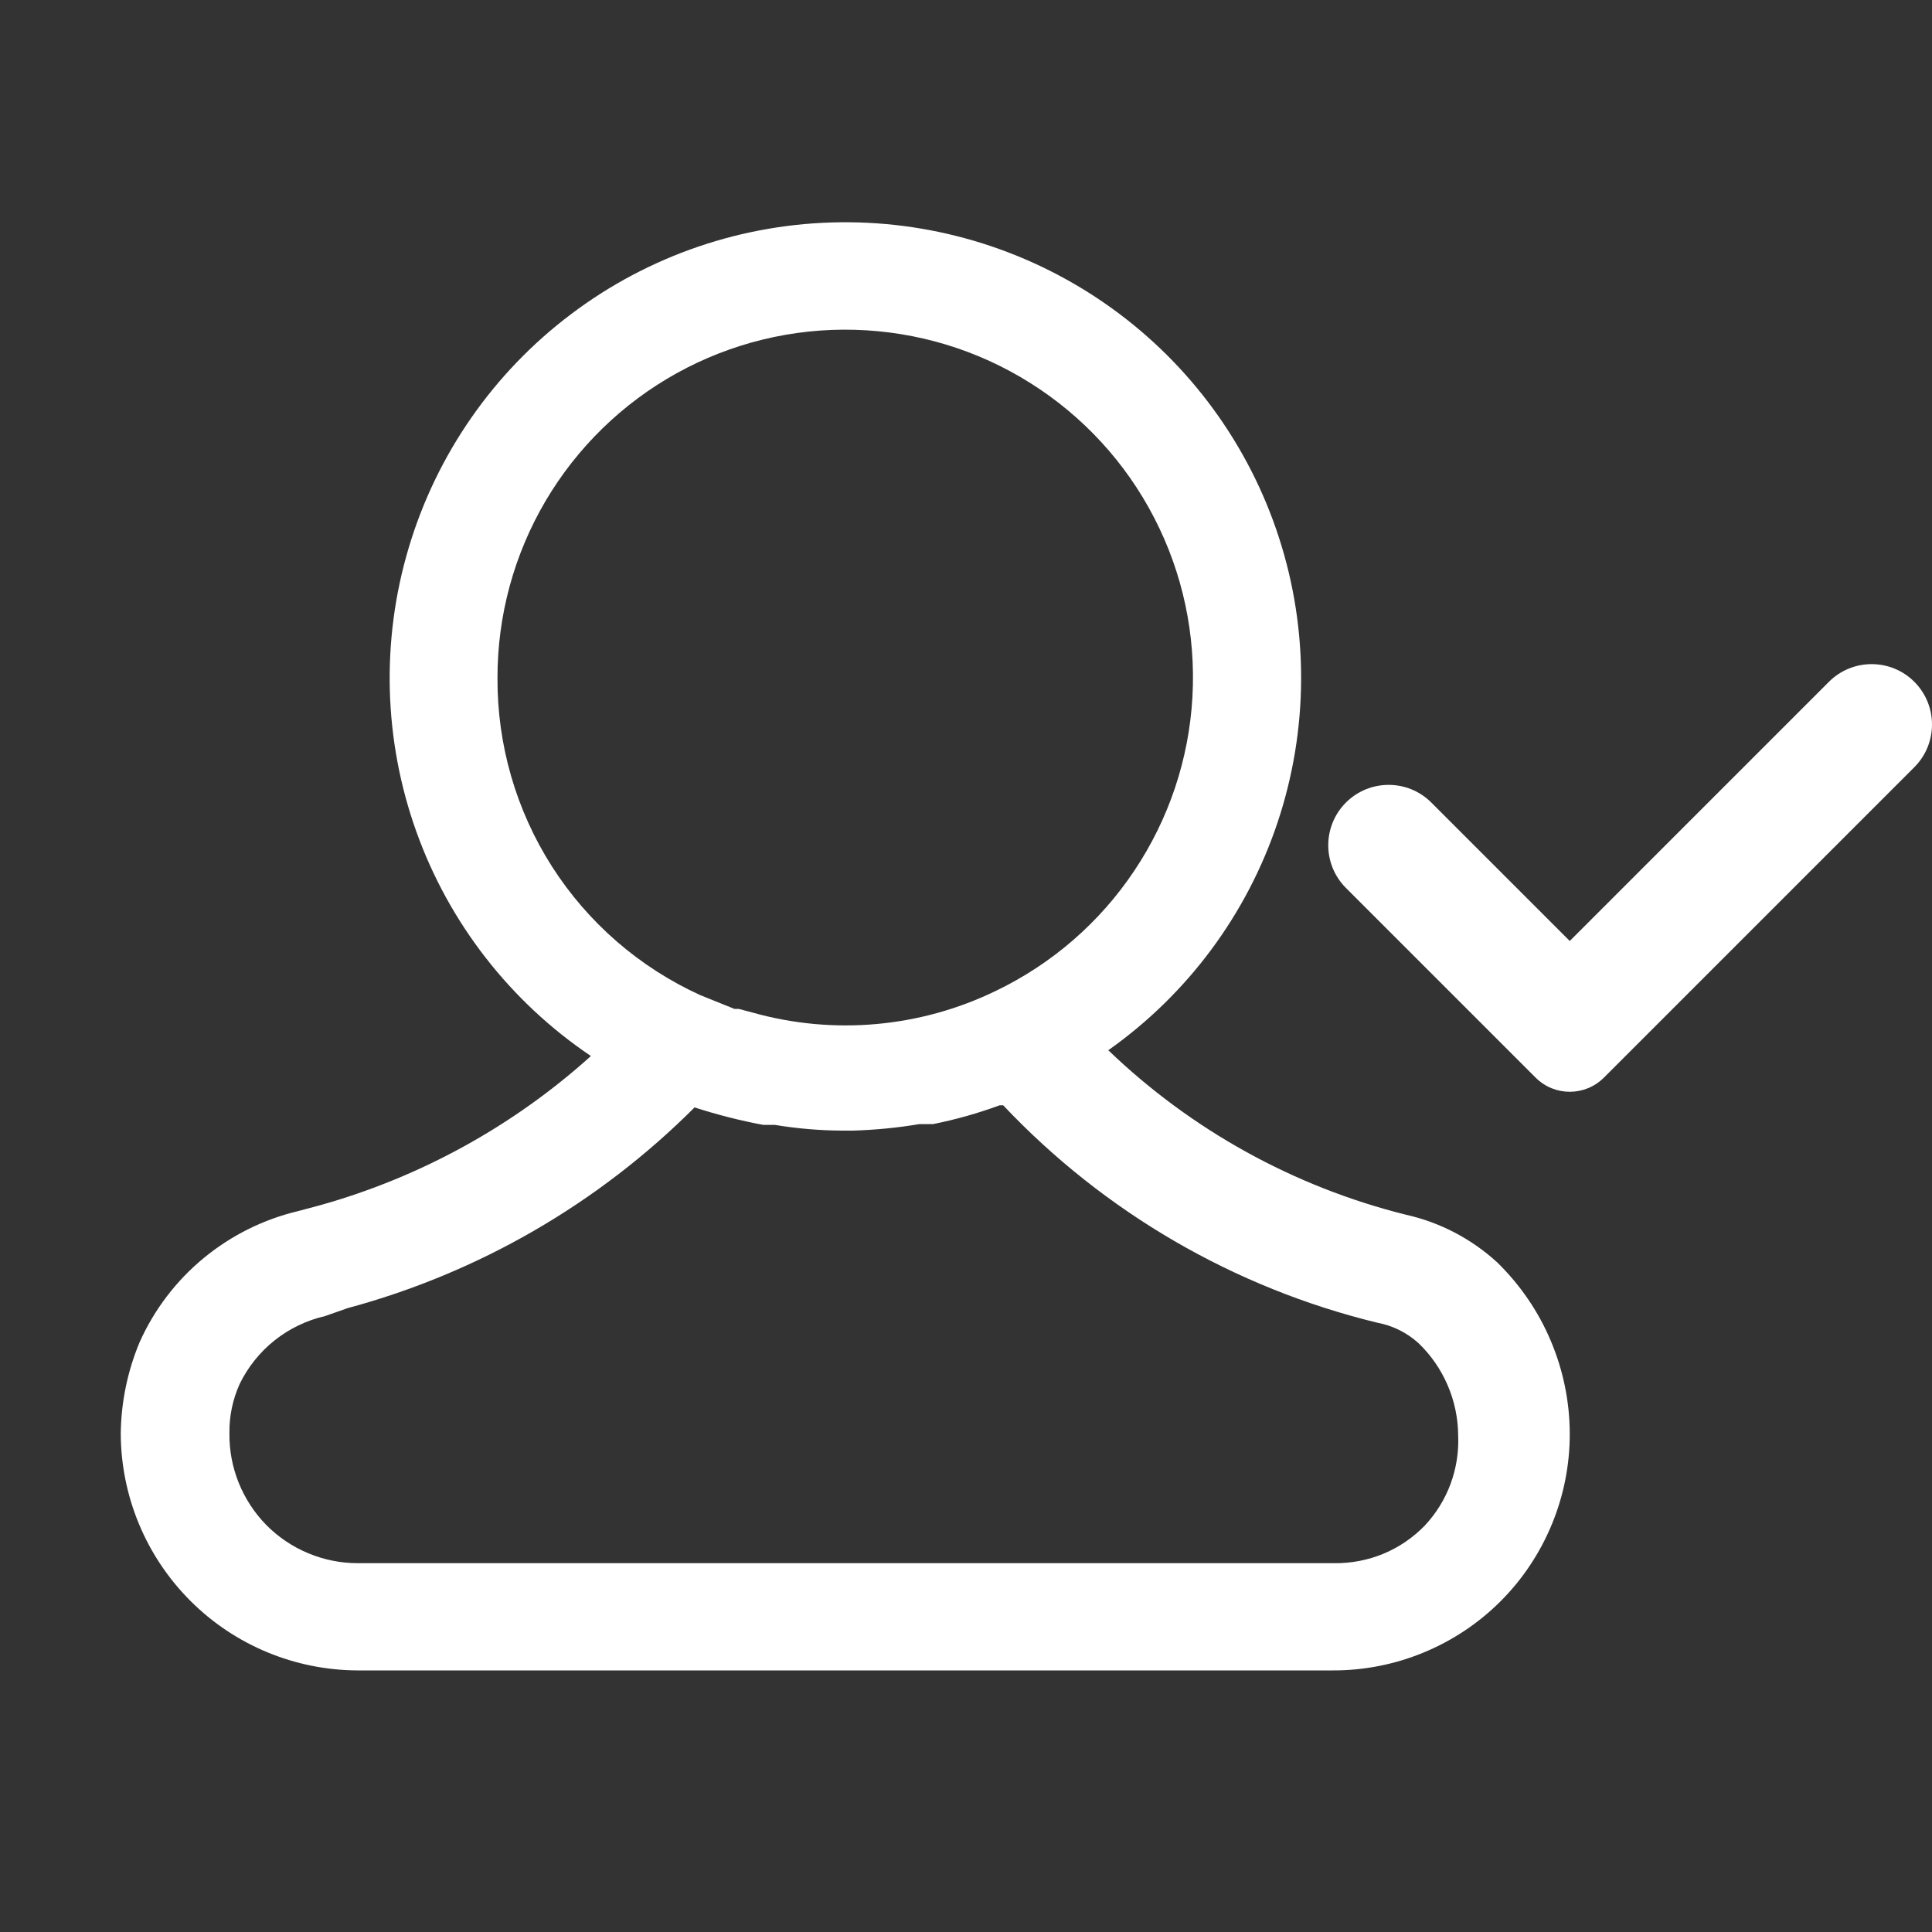 <svg width="20" height="20" viewBox="0 0 20 20" fill="none" xmlns="http://www.w3.org/2000/svg">
<rect x="0" y="0" width="20" height="20" fill="#333333" stroke="none"/>
<path d="M15.5 13.069C15.234 12.825 14.908 12.654 14.555 12.575C13.396 12.286 12.334 11.699 11.473 10.872C12.294 10.292 12.909 9.464 13.227 8.509C13.545 7.554 13.55 6.523 13.24 5.566C12.93 4.608 12.322 3.775 11.505 3.188C10.688 2.601 9.705 2.29 8.699 2.301C7.692 2.312 6.716 2.645 5.913 3.251C5.109 3.856 4.52 4.703 4.232 5.667C3.943 6.631 3.971 7.662 4.31 8.609C4.649 9.556 5.283 10.37 6.117 10.932C5.314 11.656 4.354 12.185 3.312 12.477L3.087 12.537C2.728 12.622 2.393 12.789 2.108 13.024C1.823 13.259 1.596 13.557 1.445 13.895C1.32 14.194 1.254 14.515 1.25 14.839C1.252 15.489 1.511 16.112 1.971 16.572C2.43 17.031 3.053 17.29 3.703 17.292H13.797C14.12 17.293 14.439 17.23 14.737 17.107C15.035 16.984 15.306 16.804 15.534 16.576C15.762 16.348 15.942 16.077 16.065 15.779C16.188 15.481 16.251 15.162 16.25 14.839C16.249 14.509 16.182 14.183 16.053 13.879C15.925 13.575 15.736 13.3 15.5 13.069ZM5.15 7.017C5.149 6.373 5.321 5.741 5.647 5.187C5.974 4.632 6.443 4.175 7.006 3.863C7.569 3.551 8.206 3.396 8.849 3.414C9.492 3.432 10.119 3.621 10.664 3.964C11.209 4.306 11.653 4.788 11.948 5.36C12.244 5.932 12.38 6.572 12.344 7.215C12.308 7.858 12.1 8.479 11.742 9.014C11.385 9.549 10.89 9.978 10.31 10.257C9.526 10.638 8.629 10.718 7.79 10.482L7.647 10.444H7.603L7.25 10.302C6.62 10.015 6.087 9.553 5.714 8.97C5.342 8.387 5.146 7.709 5.15 7.017ZM14.75 15.792C14.629 15.917 14.483 16.017 14.322 16.084C14.16 16.151 13.987 16.184 13.812 16.182H3.703C3.527 16.182 3.353 16.147 3.191 16.079C3.029 16.012 2.882 15.913 2.758 15.788C2.635 15.663 2.538 15.515 2.472 15.352C2.406 15.189 2.373 15.015 2.375 14.839C2.372 14.664 2.408 14.49 2.48 14.329C2.565 14.153 2.689 13.998 2.842 13.876C2.995 13.754 3.174 13.668 3.365 13.624L3.598 13.542C4.956 13.176 6.195 12.459 7.19 11.464C7.423 11.539 7.661 11.6 7.902 11.645H8.022C8.253 11.683 8.486 11.703 8.72 11.704H8.832C9.061 11.697 9.289 11.675 9.515 11.637H9.657C9.892 11.59 10.123 11.525 10.348 11.442H10.385C11.431 12.55 12.775 13.331 14.255 13.692C14.414 13.721 14.562 13.794 14.682 13.902C14.812 14.026 14.915 14.175 14.986 14.34C15.057 14.505 15.094 14.682 15.095 14.862C15.102 15.032 15.075 15.202 15.016 15.362C14.957 15.521 14.866 15.668 14.75 15.792Z" fill="white"/>
<path fill-rule="evenodd" clip-rule="evenodd" d="M19.817 7.058C20.061 7.302 20.061 7.698 19.817 7.942L16.604 11.155C16.408 11.351 16.092 11.351 15.896 11.155L13.933 9.192C13.689 8.948 13.689 8.552 13.933 8.308C14.177 8.064 14.573 8.064 14.817 8.308L16.25 9.741L18.933 7.058C19.177 6.814 19.573 6.814 19.817 7.058Z" fill="white"/>
</svg>
